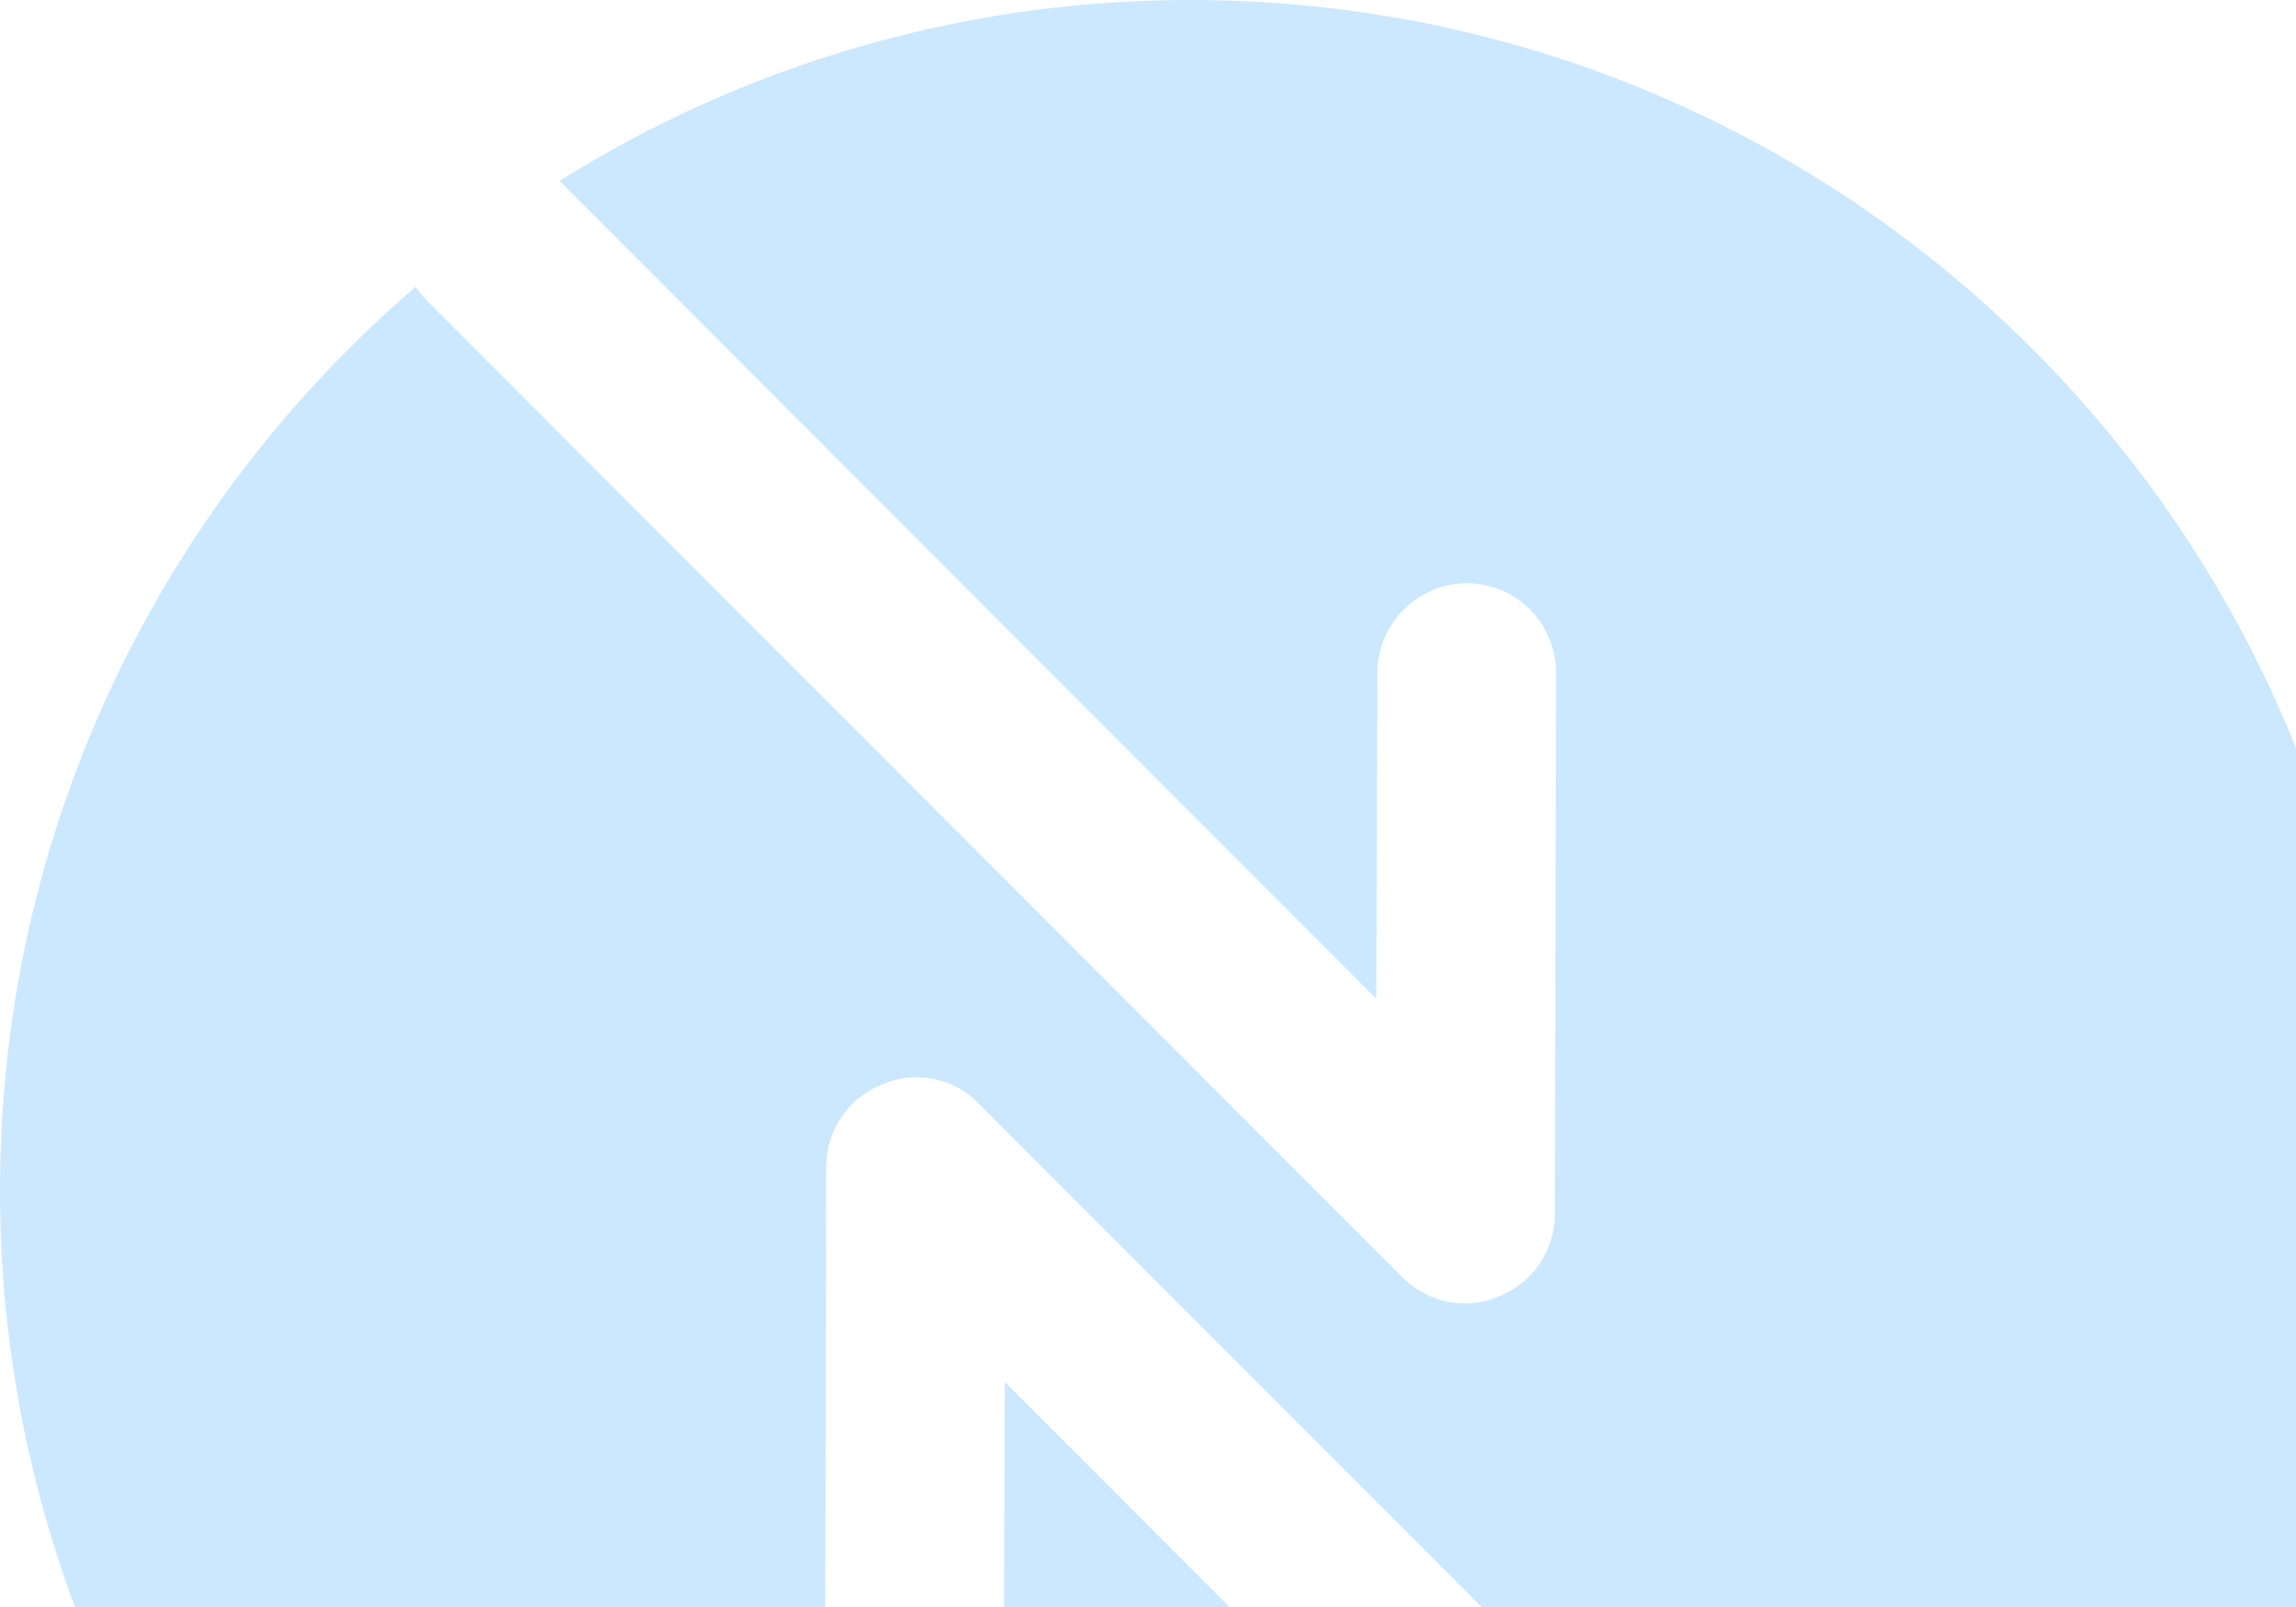 <svg width="90" height="63" viewBox="0 0 90 63" fill="none" xmlns="http://www.w3.org/2000/svg">
<path d="M46.667 0C37.567 0 29.073 2.613 21.933 7.093L53.947 39.153L53.993 26.367C53.993 24.453 55.58 22.867 57.493 22.867C59.453 22.867 60.993 24.453 60.993 26.367L60.947 47.6C60.947 49.047 60.06 50.307 58.753 50.82C58.333 51.007 57.867 51.1 57.447 51.1C56.513 51.1 55.627 50.727 54.973 50.073L16.753 11.807C16.567 11.62 16.427 11.433 16.287 11.247C6.3 19.833 0 32.527 0 46.667C0 72.427 20.907 93.333 46.667 93.333C55.767 93.333 64.26 90.72 71.4 86.24L39.387 54.18L39.34 66.967C39.34 68.88 37.753 70.467 35.84 70.467C33.88 70.467 32.34 68.88 32.34 66.967L32.387 45.733C32.387 44.287 33.273 43.027 34.58 42.513C35.84 41.953 37.38 42.233 38.36 43.26L76.58 81.527C76.767 81.713 76.907 81.9 77.047 82.087C87.033 73.5 93.333 60.807 93.333 46.667C93.333 20.907 72.427 0 46.667 0Z" fill="#CBE8FE"/>
</svg>
